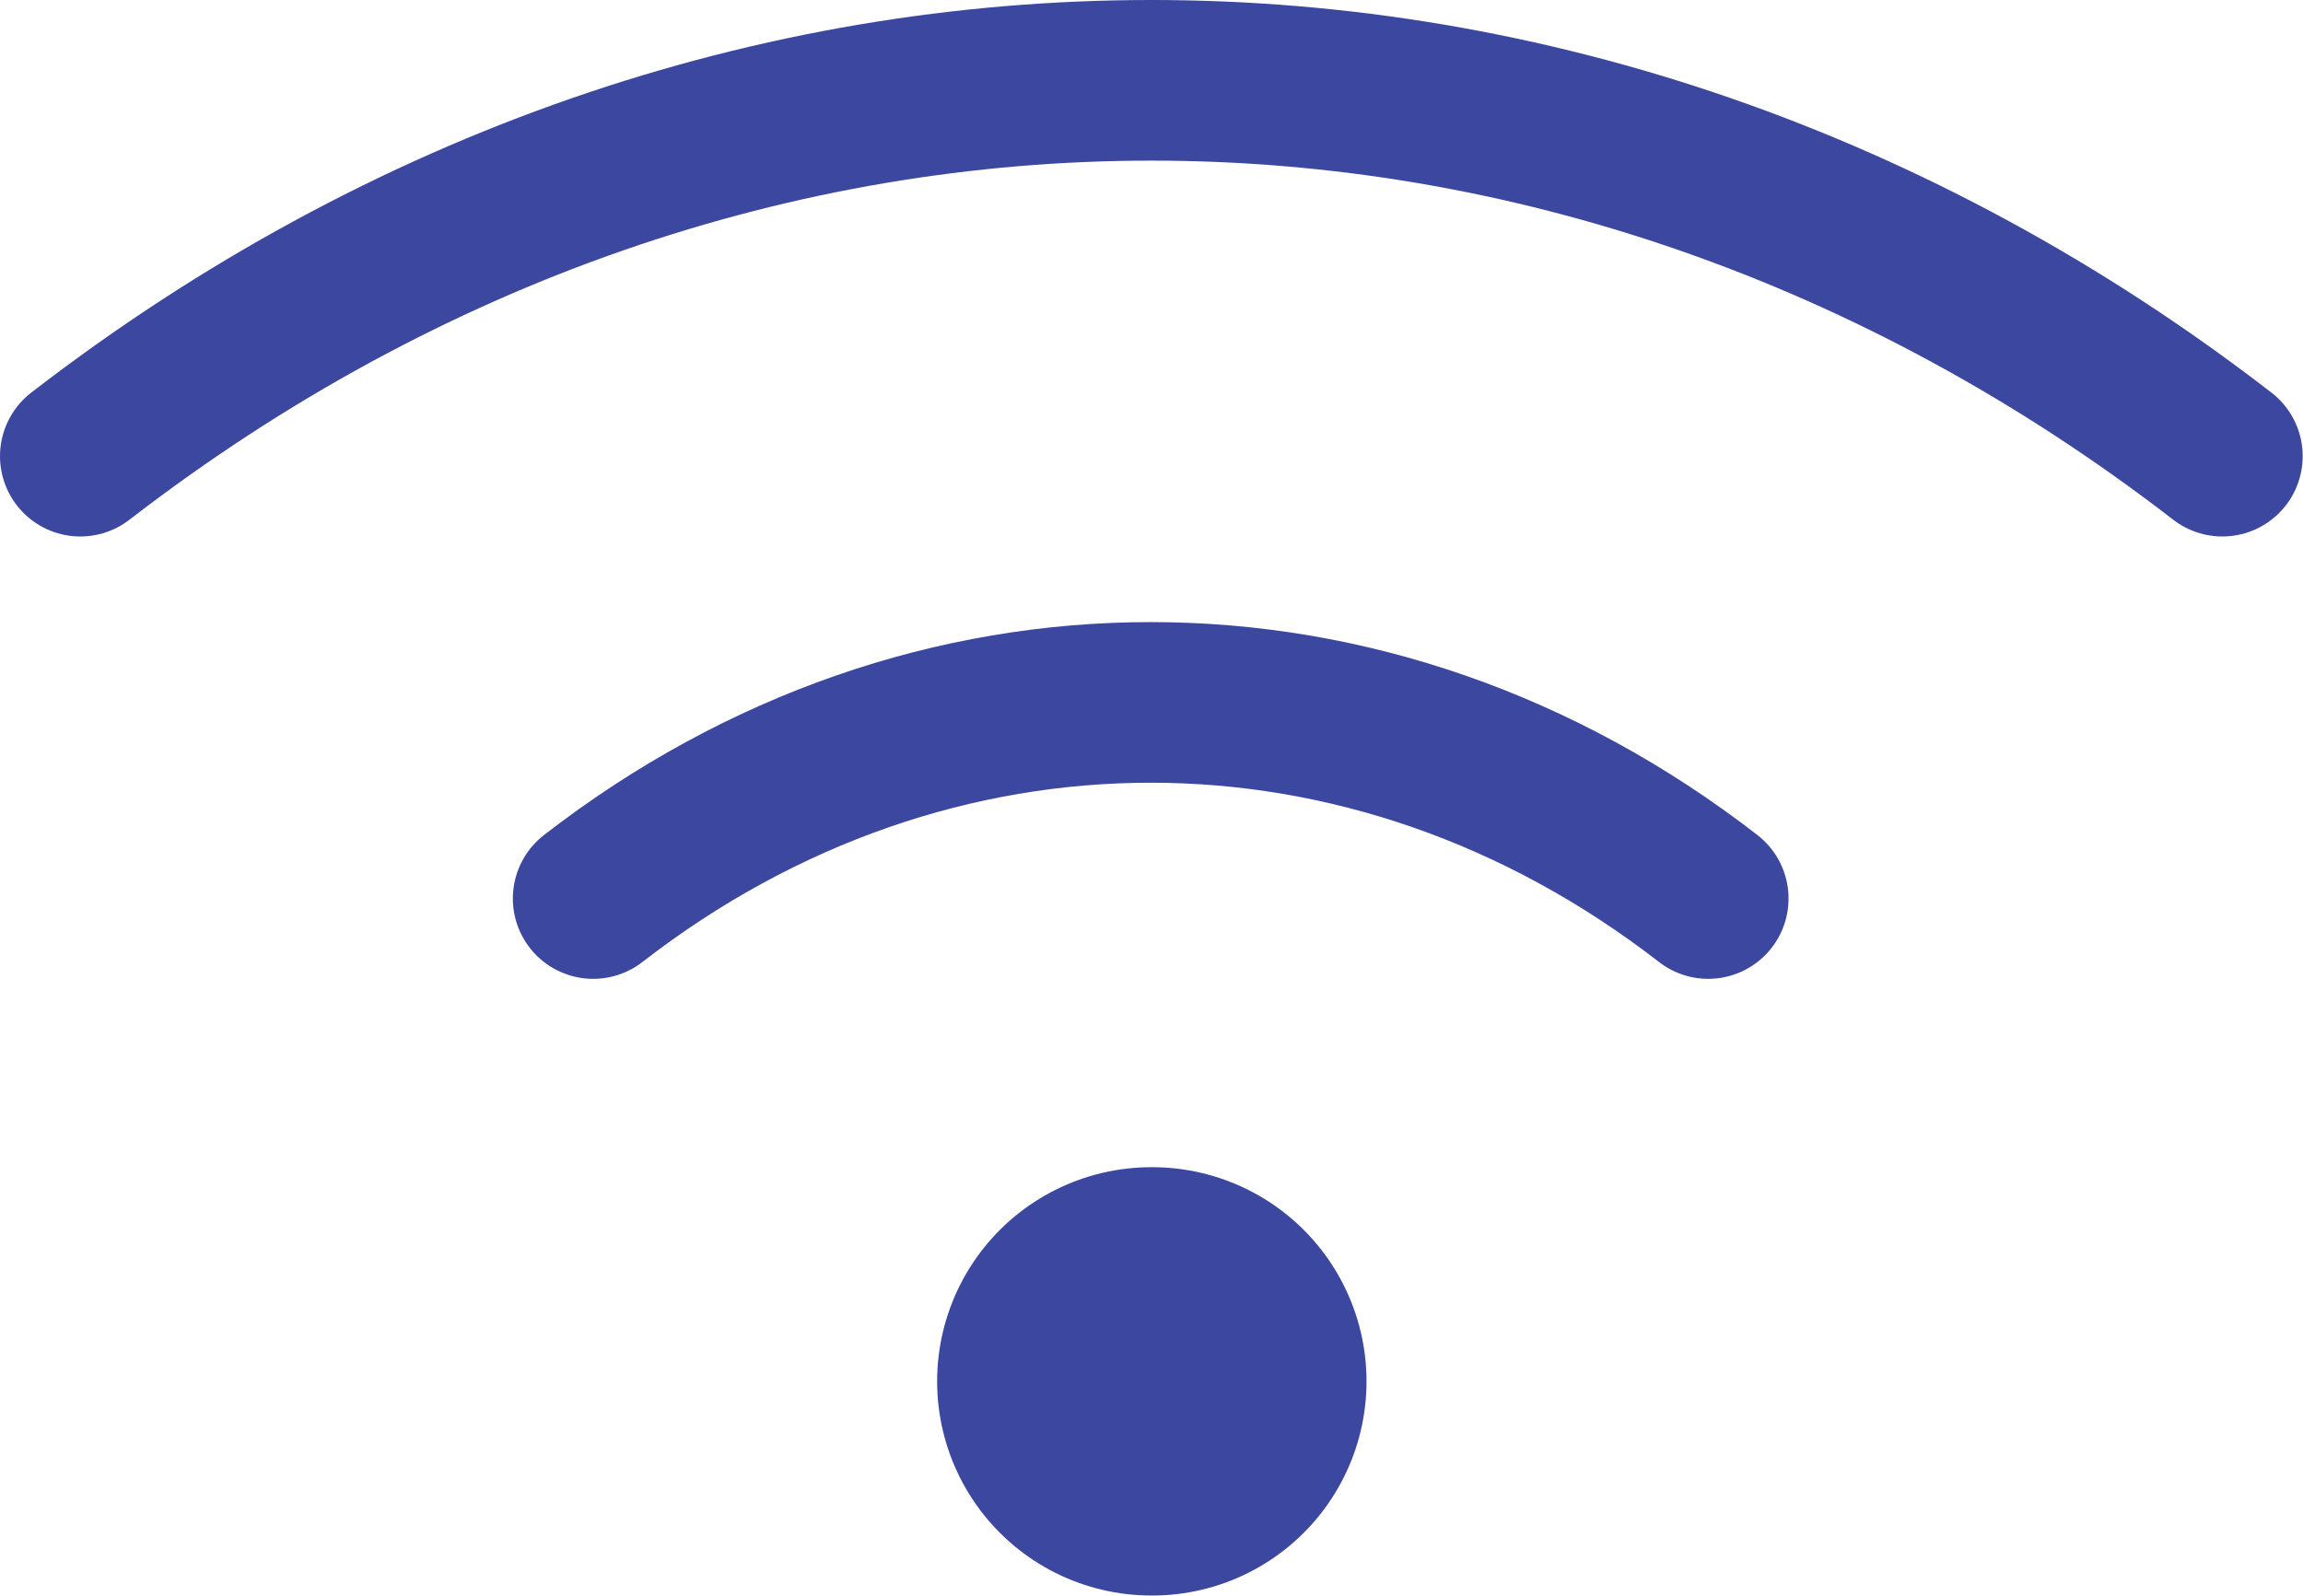 <svg id="Layer_1" data-name="Layer 1" xmlns="http://www.w3.org/2000/svg" viewBox="0 0 716.7 496.7"><defs><style>.cls-1,.cls-2{fill:none;stroke:#3c479f;stroke-linecap:round;}.cls-1{stroke-linejoin:round;stroke-width:50px;}.cls-2{stroke-miterlimit:133.33;stroke-width:133.33px;}</style></defs><g id="SVGRepo_iconCarrier" data-name="SVGRepo iconCarrier"><g id="style_linear" data-name="style=linear"><g id="wifi-twowave"><path id="vector" class="cls-1" d="M66.7,312c202-156,464.6-156,666.6,0" transform="translate(-41.7 -170)"/><path id="vector_2" data-name="vector 2" class="cls-1" d="M226.3,449.7c105-81.4,242-81.4,347,0" transform="translate(-41.7 -170)"/><path id="ellipse" class="cls-2" d="M400,600h.3" transform="translate(-41.7 -170)"/></g></g></g></svg>
